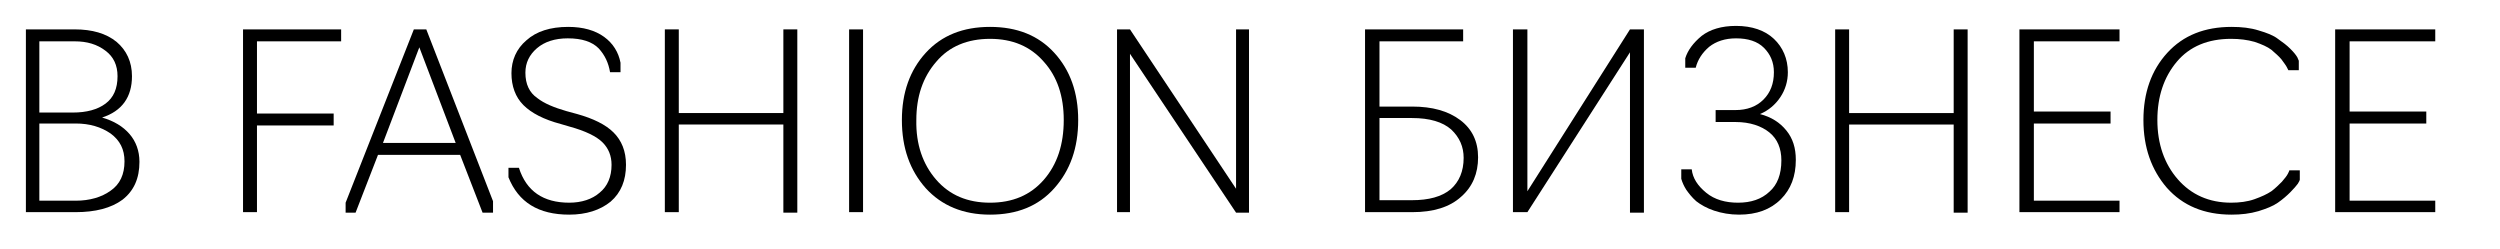 <?xml version="1.0" encoding="UTF-8"?> <!-- Generator: Adobe Illustrator 24.3.0, SVG Export Plug-In . SVG Version: 6.00 Build 0) --> <svg xmlns="http://www.w3.org/2000/svg" xmlns:xlink="http://www.w3.org/1999/xlink" id="Слой_1" x="0px" y="0px" viewBox="0 0 502 50" style="enable-background:new 0 0 502 50;" xml:space="preserve"> <style type="text/css"> .st0{fill:#FFFFFF;} </style> <g> <path d="M15.2,42.6h-10V5.9H15c3.5,0,6.3,0.8,8.4,2.5c2,1.7,3.1,4,3.1,6.9c0,4.2-2,7-6,8.3c2.4,0.7,4.2,1.8,5.5,3.3 c1.3,1.5,2,3.4,2,5.6c0,3.3-1.1,5.8-3.4,7.6C22.3,41.8,19.1,42.6,15.2,42.6z M7.9,8.2v14.4h6.7c2.8,0,5-0.6,6.6-1.8 c1.6-1.2,2.4-3,2.4-5.5c0-2.2-0.8-3.9-2.4-5.1c-1.7-1.3-3.7-1.9-6.2-1.9H7.9z M7.9,24.9v15.4h7.3c2.8,0,5.2-0.7,7-2 c1.9-1.3,2.8-3.3,2.8-5.9c0-2.4-0.9-4.2-2.8-5.6c-1.9-1.3-4.2-2-7-2H7.9z"></path> <path d="M51.6,42.6h-2.8V5.9h19.7v2.4H51.6v14.5H67v2.4H51.6V42.6z"></path> <path d="M75.9,31.1l-4.5,11.6h-2v-2L83.1,5.9h2.5L99,40.4v2.3h-2.1l-4.5-11.6H75.9z M76.9,28.7h14.6L84.2,9.5L76.9,28.7z"></path> <path d="M114.3,43.1c-6.2,0-10.2-2.5-12.2-7.5v-1.9h2.1c1.5,4.7,4.9,7,10.1,7c2.5,0,4.6-0.7,6.1-2c1.6-1.3,2.4-3.2,2.4-5.6 c0-1.8-0.6-3.3-1.8-4.5c-1.2-1.2-3.4-2.3-6.7-3.2l-1.7-0.5c-3.4-0.9-5.9-2.2-7.5-3.8s-2.4-3.8-2.4-6.4c0-2.6,1-4.9,3-6.6 c2-1.8,4.8-2.7,8.4-2.7c3,0,5.4,0.7,7.2,2c1.8,1.3,2.9,3.1,3.3,5.2v1.9h-2.1c-0.3-1.8-1-3.4-2.3-4.8c-1.3-1.3-3.3-2-6.2-2 c-2.6,0-4.7,0.7-6.2,2c-1.5,1.3-2.3,2.9-2.3,4.9c0,2.3,0.8,4,2.4,5.1c1.4,1.1,3.4,1.9,5.8,2.6l2.2,0.6c3.2,0.9,5.7,2.1,7.3,3.7 c1.6,1.6,2.5,3.7,2.5,6.5c0,3.1-1,5.6-3.1,7.4C120.5,42.2,117.7,43.1,114.3,43.1z"></path> <path d="M136.3,42.6h-2.8V5.9h2.8v16.8h21V5.9h2.8v36.8h-2.8V25h-21V42.6z"></path> <path d="M173.3,42.6h-2.8V5.9h2.8V42.6z"></path> <path d="M211.7,37.8c-3.2,3.6-7.5,5.3-12.9,5.3c-5.4,0-9.7-1.8-12.9-5.3c-3.2-3.6-4.8-8.1-4.8-13.7c0-5.5,1.6-10,4.8-13.5 c3.2-3.5,7.5-5.2,12.9-5.2c5.4,0,9.7,1.7,12.9,5.2c3.2,3.5,4.8,8,4.8,13.5C216.5,29.7,214.9,34.2,211.7,37.8z M188,36.1 c2.7,3.1,6.3,4.6,10.8,4.6c4.5,0,8.1-1.5,10.8-4.6s4-7.1,4-12c0-4.8-1.3-8.7-4-11.7c-2.7-3.1-6.3-4.6-10.8-4.6 c-4.5,0-8.2,1.5-10.8,4.6c-2.7,3.1-4,7-4,11.7C183.9,29,185.3,33,188,36.1z"></path> <path d="M226.9,42.6h-2.6V5.9h2.6l21.3,32v-32h2.6v36.8h-2.6l-21.3-31.9V42.6z"></path> <path d="M283.6,42.6h-9.5V5.9h19.7v2.4H277v13.1h6.6c4,0,7.2,0.9,9.6,2.7c2.4,1.8,3.6,4.3,3.6,7.5s-1.1,5.9-3.4,7.9 C291.1,41.6,287.8,42.6,283.6,42.6z M277,23.7v16.5h6.5c3.4,0,6-0.7,7.8-2.2c1.7-1.5,2.6-3.6,2.6-6.3c0-2.2-0.8-4.1-2.5-5.7 c-1.7-1.5-4.3-2.3-7.9-2.3H277z"></path> <path d="M306.7,42.6h-2.9V5.9h2.9v32.5l20.6-32.5h2.8v36.8h-2.8V10.5L306.7,42.6z"></path> <path d="M349.2,43.1c-1.8,0-3.5-0.3-5-0.8c-1.5-0.5-2.7-1.2-3.6-1.9c-0.9-0.8-1.5-1.6-2-2.3c-0.5-0.8-0.8-1.5-1-2.2V34h2.1 c0.2,1.8,1.2,3.3,2.9,4.7c1.7,1.4,3.9,2,6.4,2c2.6,0,4.7-0.7,6.3-2.2c1.6-1.4,2.4-3.5,2.4-6.3c0-2.4-0.8-4.3-2.4-5.6 s-3.9-2.1-6.8-2.1h-4v-2.4h4c2.3,0,4.2-0.7,5.6-2.1c1.4-1.4,2.1-3.2,2.1-5.5c0-2-0.7-3.6-2-4.9c-1.3-1.3-3.2-1.9-5.6-1.9 c-2.2,0-4,0.6-5.4,1.7c-1.4,1.2-2.3,2.6-2.7,4.2h-2.1v-1.9c0.5-1.6,1.6-3.1,3.3-4.5c1.7-1.3,4-2,6.9-2c3.2,0,5.8,0.9,7.6,2.6 c1.8,1.7,2.8,4,2.8,6.7c0,1.8-0.5,3.5-1.5,5c-1,1.5-2.4,2.7-4.1,3.4c2.3,0.6,4,1.7,5.3,3.3c1.3,1.6,1.9,3.5,1.9,5.9 c0,3.3-1,5.9-3,7.9C355.5,42.1,352.7,43.1,349.2,43.1z"></path> <path d="M371.3,42.6h-2.8V5.9h2.8v16.8h21V5.9h2.8v36.8h-2.8V25h-21V42.6z"></path> <path d="M425.6,42.6h-20.1V5.9h20.1v2.4h-17.2v14.1h15.4v2.4h-15.4v15.5h17.2V42.6z"></path> <path d="M448.1,43.1c-5.5,0-9.8-1.8-13-5.4c-3.1-3.6-4.7-8.1-4.7-13.6c0-5.5,1.6-10,4.8-13.5c3.2-3.5,7.5-5.2,12.9-5.2 c2,0,3.8,0.2,5.4,0.7c1.7,0.5,3,1,3.9,1.7c1,0.7,1.8,1.3,2.5,2c0.7,0.7,1.1,1.2,1.4,1.7l0.3,0.7v1.9h-2.1c0,0-0.1-0.2-0.3-0.6 c-0.2-0.4-0.6-0.9-1.1-1.6c-0.5-0.6-1.2-1.2-2-1.9c-0.8-0.6-1.9-1.1-3.4-1.6c-1.4-0.4-3-0.6-4.7-0.6c-4.6,0-8.3,1.5-10.9,4.6 c-2.6,3.1-3.9,7-3.9,11.7c0,4.8,1.4,8.8,4.1,11.9c2.7,3.1,6.3,4.7,10.7,4.7c1.7,0,3.3-0.2,4.7-0.7c1.4-0.5,2.5-1,3.4-1.6 c0.8-0.6,1.5-1.3,2.1-1.9c0.6-0.7,1-1.2,1.2-1.6c0.2-0.4,0.3-0.6,0.3-0.7h2.1v1.9c0,0.1-0.1,0.3-0.4,0.8c-0.3,0.4-0.8,1-1.5,1.7 c-0.7,0.7-1.5,1.4-2.5,2.1c-1,0.7-2.3,1.2-3.9,1.7C451.8,42.9,450,43.1,448.1,43.1z"></path> <path d="M489,42.6h-20.1V5.9H489v2.4h-17.2v14.1h15.4v2.4h-15.4v15.5H489V42.6z"></path> </g> </svg> 